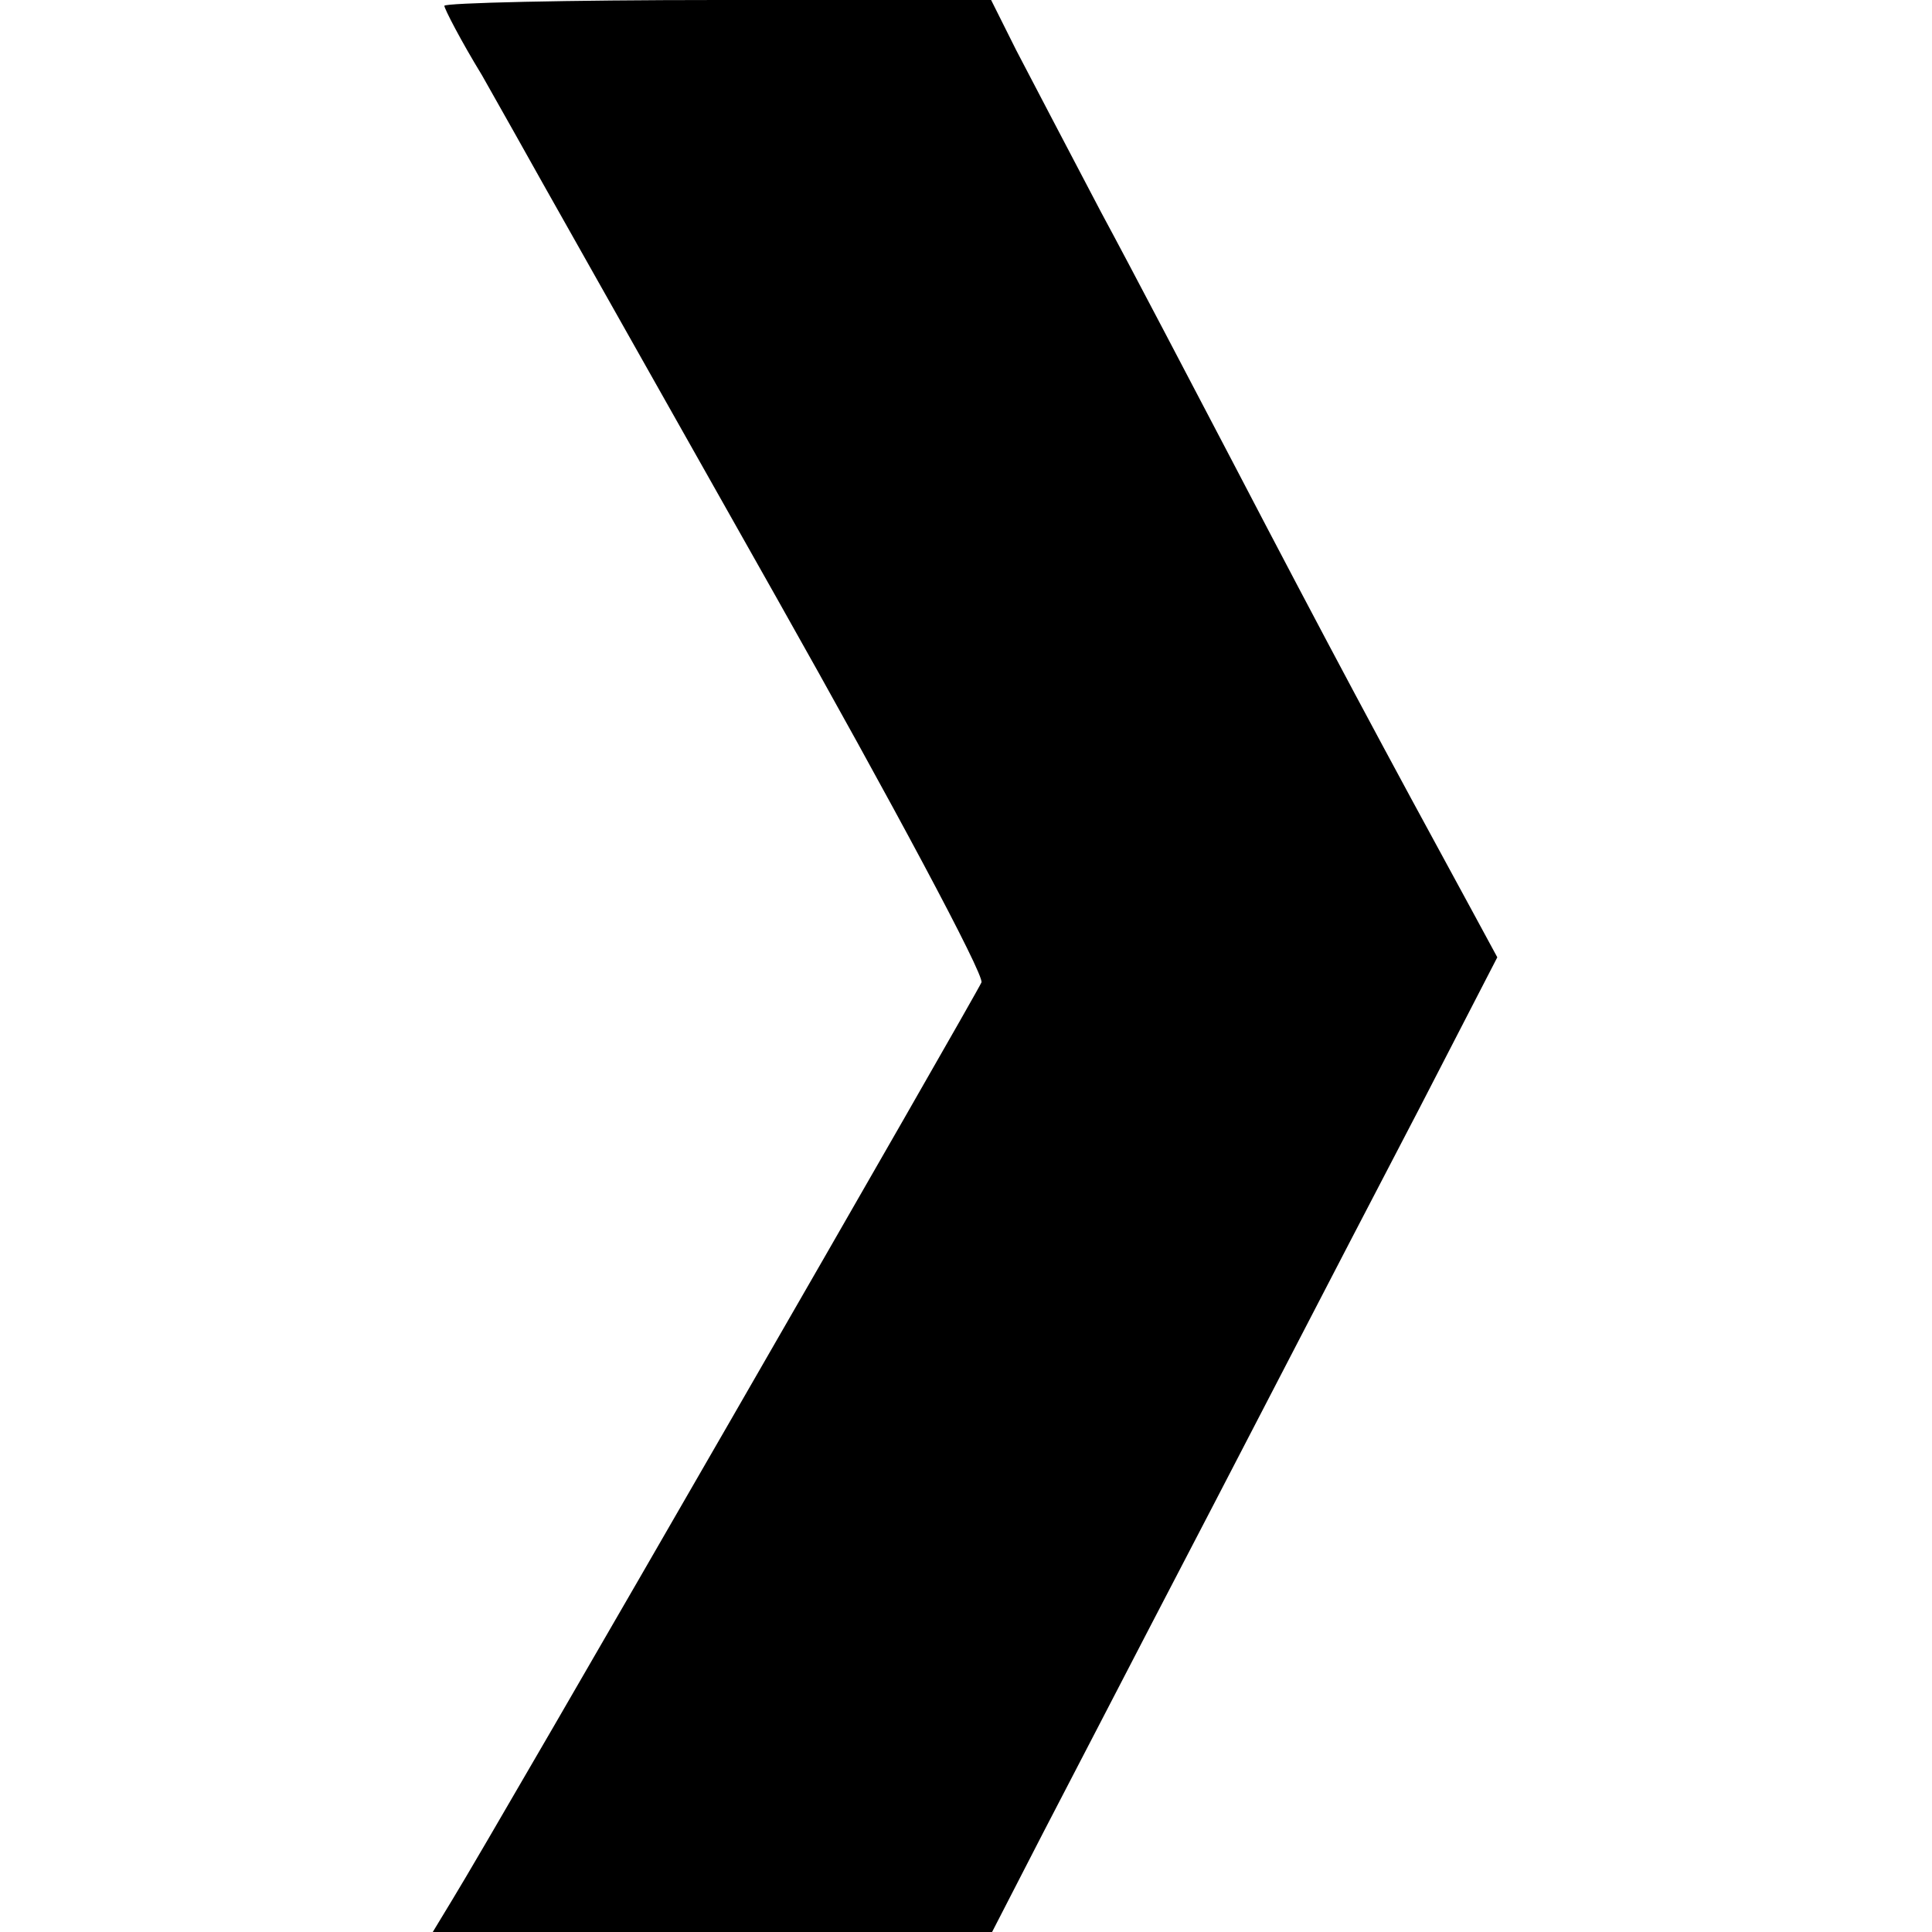 <?xml version="1.0" standalone="no"?>
<!DOCTYPE svg PUBLIC "-//W3C//DTD SVG 20010904//EN"
 "http://www.w3.org/TR/2001/REC-SVG-20010904/DTD/svg10.dtd">
<svg version="1.0" xmlns="http://www.w3.org/2000/svg"
 width="200pt" height="200pt" viewBox="0 0 200 200"
 preserveAspectRatio="xMidYMid meet">
<g transform="translate(0,200) scale(0.1,-0.1)"
fill="#000000" stroke="none">
<path d="M460 1994 c0 -3 17 -36 39 -72 21 -37 49 -87 63 -112 14 -25 123
-218 242 -429 119 -211 215 -390 212 -398 -5 -12 -499 -870 -548 -950 l-20
-33 290 0 289 0 53 103 c29 56 79 152 110 212 83 159 185 357 279 537 l81 157
-26 48 c-91 167 -150 277 -247 463 -42 80 -103 197 -137 260 -33 63 -73 139
-88 168 l-26 52 -283 0 c-156 0 -283 -3 -283 -6z"/>
</g>
</svg>
